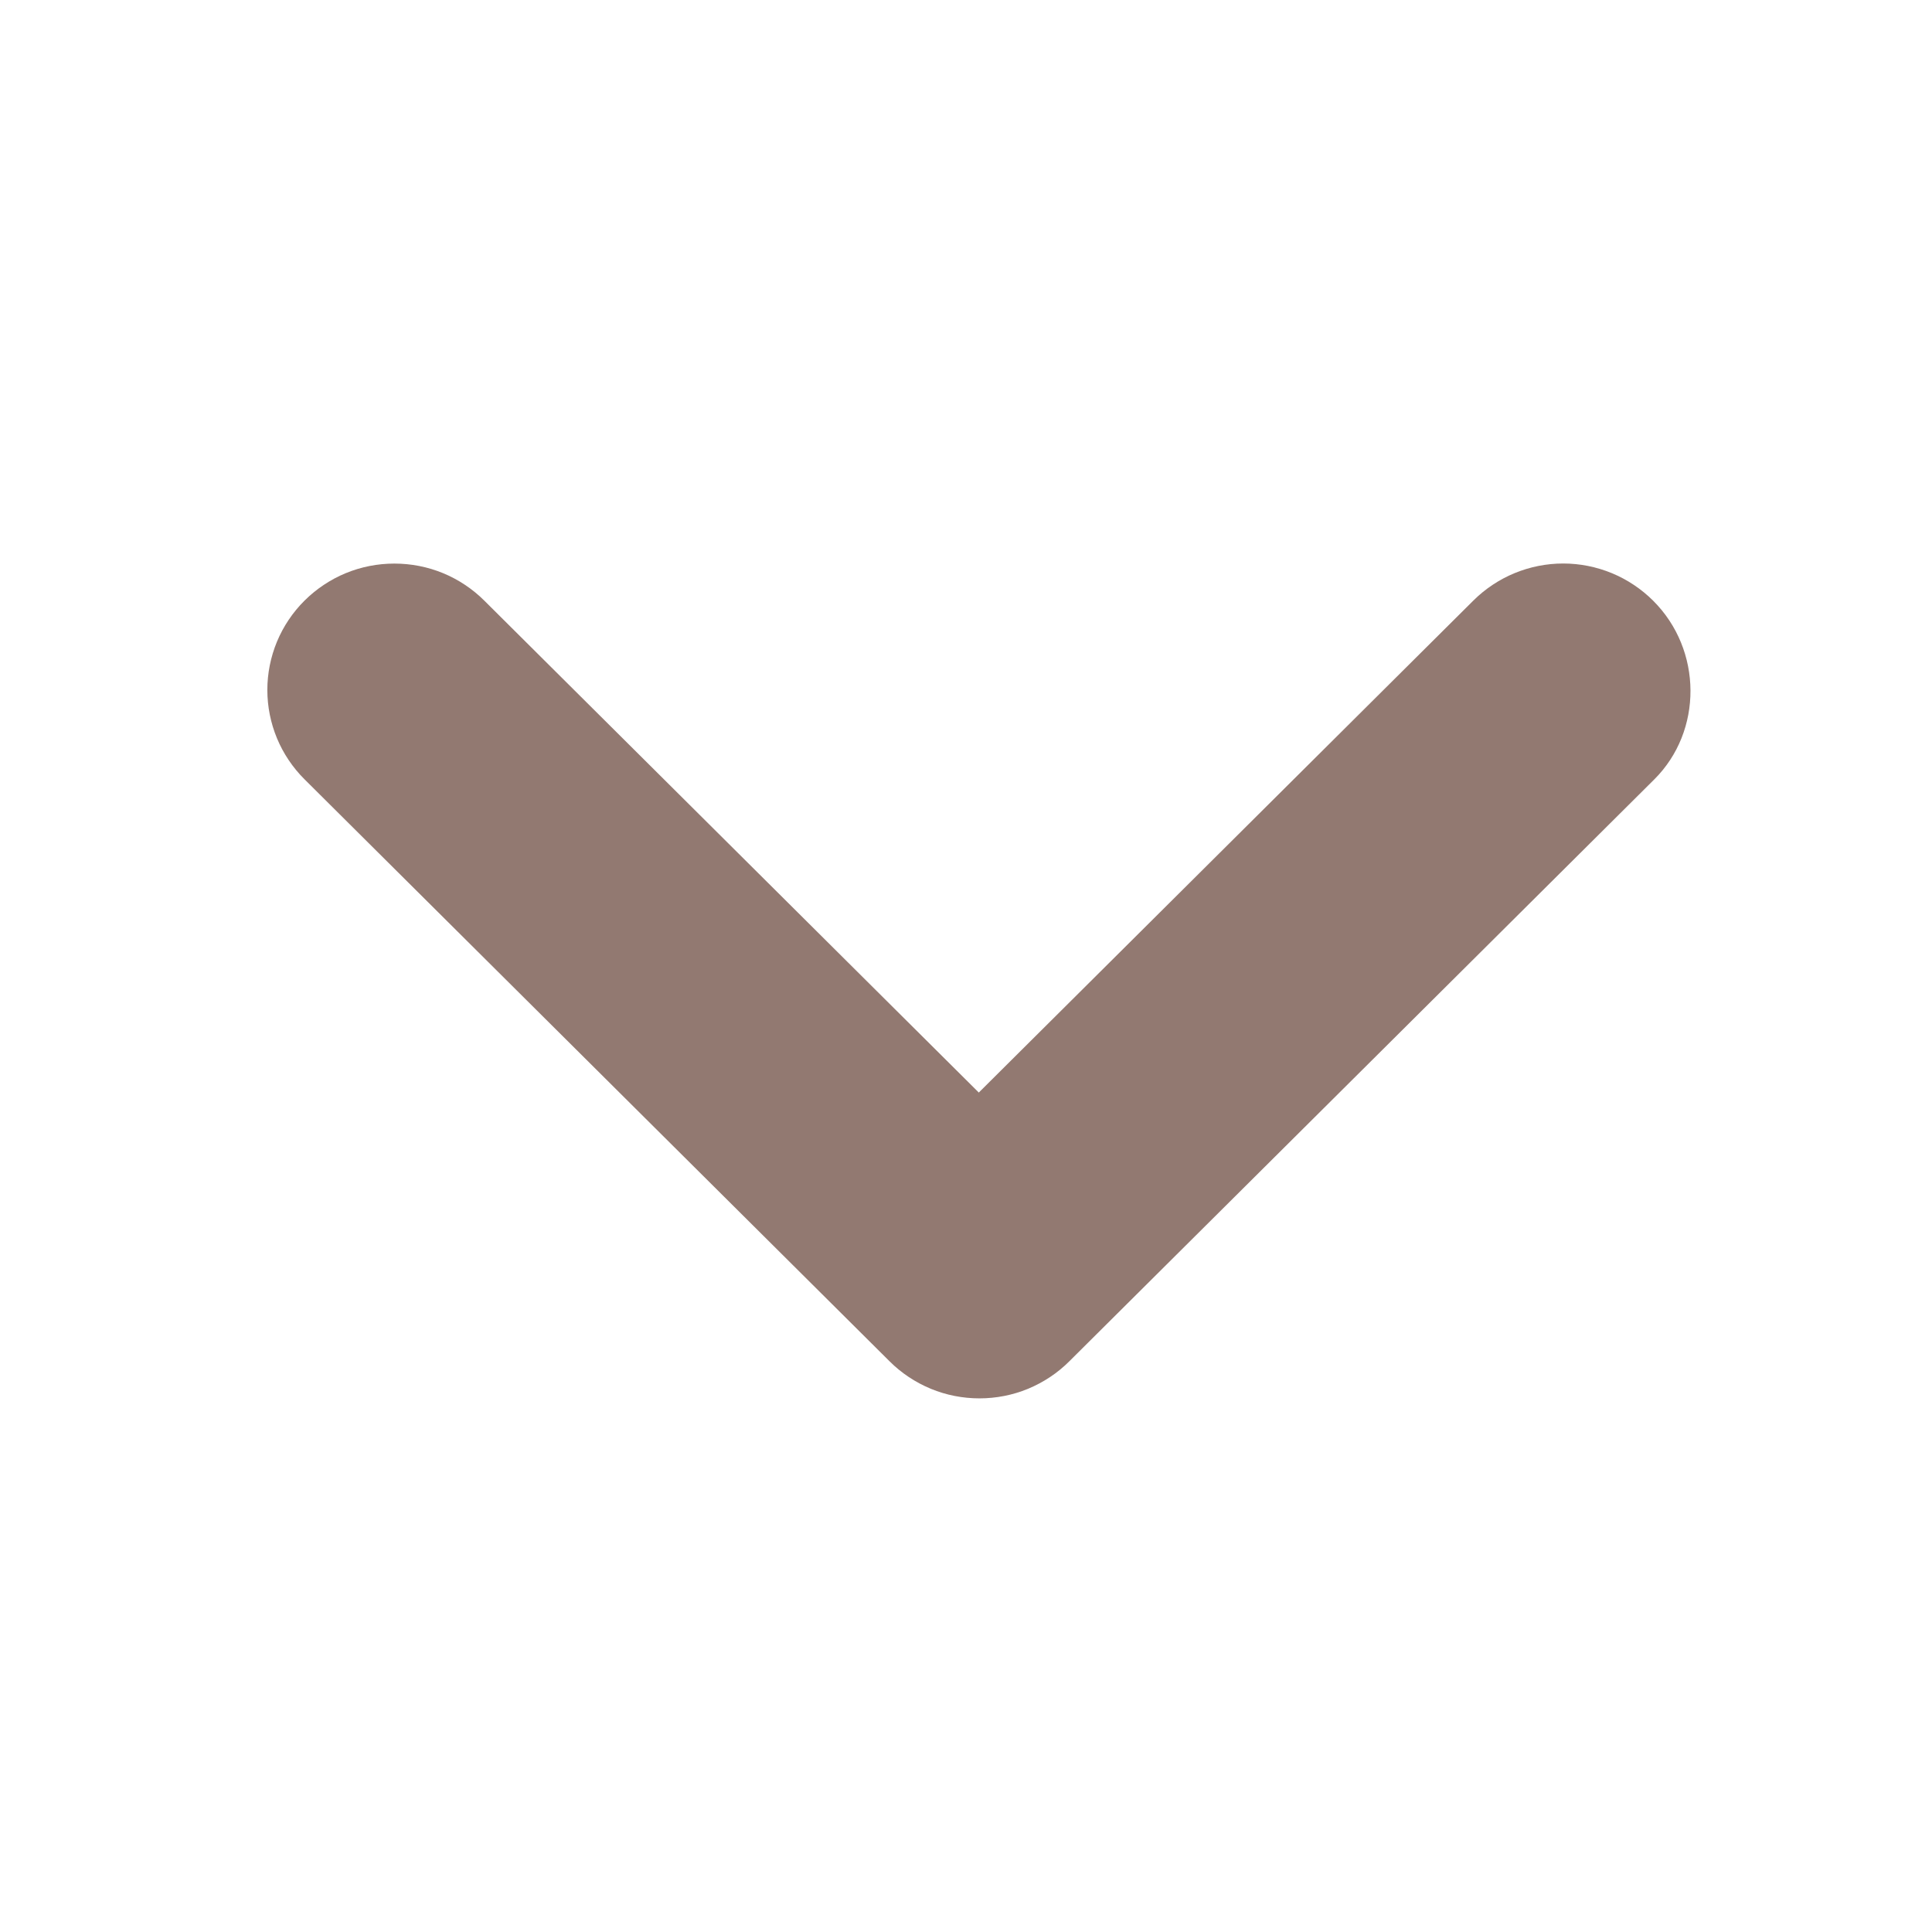 <svg width="24" height="24" viewBox="0 0 24 24" fill="none" xmlns="http://www.w3.org/2000/svg">
    <path d="M20.535 7.461C20.388 7.315 20.214 7.199 20.023 7.12C19.831 7.041 19.626 7 19.419 7C19.211 7 19.006 7.041 18.814 7.12C18.623 7.199 18.449 7.315 18.302 7.461L12.159 13.572L6.016 7.461C5.869 7.315 5.695 7.199 5.504 7.12C5.312 7.041 5.107 7.001 4.899 7.001C4.692 7.001 4.487 7.041 4.295 7.12C4.104 7.199 3.93 7.315 3.783 7.461C3.637 7.606 3.52 7.78 3.441 7.97C3.362 8.161 3.321 8.365 3.321 8.571C3.321 8.777 3.362 8.981 3.441 9.172C3.52 9.362 3.637 9.536 3.783 9.681L11.051 16.911C11.197 17.057 11.371 17.172 11.563 17.252C11.754 17.331 11.96 17.371 12.167 17.371C12.374 17.371 12.58 17.331 12.771 17.252C12.963 17.172 13.137 17.057 13.283 16.911L20.551 9.681C21.152 9.083 21.152 8.075 20.535 7.461Z" fill="#927971"/>
</svg>
